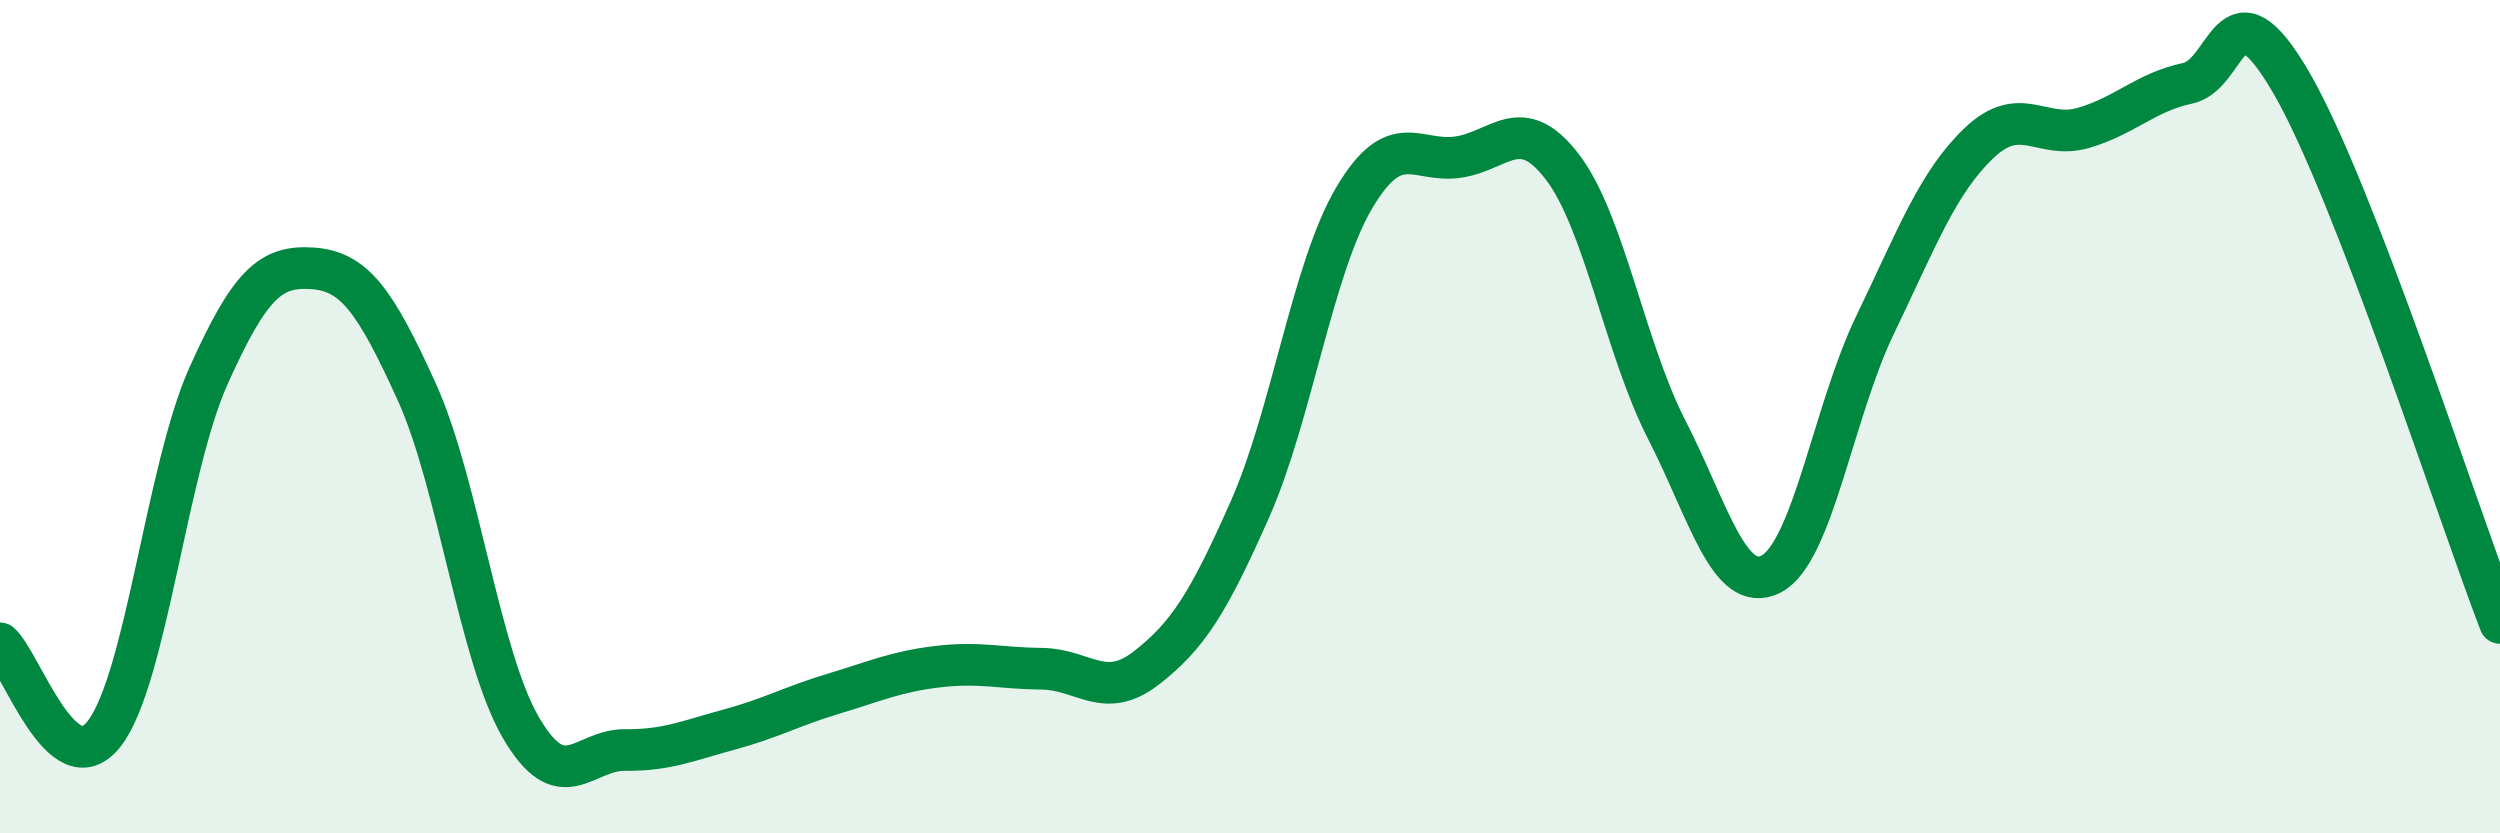 
    <svg width="60" height="20" viewBox="0 0 60 20" xmlns="http://www.w3.org/2000/svg">
      <path
        d="M 0,15.44 C 0.5,15.87 1.5,18.89 2.5,17.61 C 3.5,16.33 4,11.26 5,9.03 C 6,6.8 6.5,6.37 7.5,6.44 C 8.5,6.51 9,7.2 10,9.4 C 11,11.6 11.5,15.74 12.5,17.46 C 13.5,19.18 14,17.99 15,18 C 16,18.01 16.5,17.78 17.5,17.51 C 18.5,17.24 19,16.95 20,16.65 C 21,16.35 21.5,16.12 22.5,16 C 23.5,15.88 24,16.04 25,16.05 C 26,16.06 26.5,16.81 27.5,16.04 C 28.5,15.27 29,14.48 30,12.22 C 31,9.96 31.5,6.44 32.5,4.75 C 33.5,3.06 34,3.92 35,3.77 C 36,3.62 36.5,2.7 37.5,4.01 C 38.5,5.32 39,8.36 40,10.31 C 41,12.26 41.5,14.28 42.5,13.78 C 43.5,13.28 44,9.87 45,7.8 C 46,5.73 46.5,4.38 47.5,3.43 C 48.5,2.48 49,3.36 50,3.07 C 51,2.78 51.5,2.21 52.5,2 C 53.5,1.79 53.5,-0.59 55,2 C 56.5,4.59 59,12.36 60,14.95L60 20L0 20Z"
        fill="#008740"
        opacity="0.1"
        stroke-linecap="round"
        stroke-linejoin="round"
      />
      <path
        d="M 0,15.44 C 0.5,15.87 1.5,18.89 2.5,17.61 C 3.5,16.33 4,11.26 5,9.03 C 6,6.8 6.5,6.37 7.5,6.44 C 8.5,6.51 9,7.2 10,9.4 C 11,11.6 11.5,15.74 12.5,17.46 C 13.5,19.18 14,17.99 15,18 C 16,18.01 16.5,17.78 17.5,17.51 C 18.5,17.24 19,16.95 20,16.65 C 21,16.35 21.5,16.12 22.5,16 C 23.5,15.88 24,16.04 25,16.05 C 26,16.06 26.5,16.81 27.5,16.04 C 28.5,15.27 29,14.48 30,12.22 C 31,9.96 31.5,6.44 32.5,4.75 C 33.5,3.06 34,3.92 35,3.77 C 36,3.62 36.5,2.7 37.5,4.01 C 38.5,5.32 39,8.36 40,10.31 C 41,12.26 41.5,14.28 42.5,13.78 C 43.5,13.28 44,9.87 45,7.8 C 46,5.73 46.5,4.38 47.5,3.43 C 48.5,2.48 49,3.36 50,3.07 C 51,2.78 51.5,2.21 52.5,2 C 53.5,1.79 53.5,-0.59 55,2 C 56.5,4.59 59,12.36 60,14.95"
        stroke="#008740"
        stroke-width="1"
        fill="none"
        stroke-linecap="round"
        stroke-linejoin="round"
      />
    </svg>
  